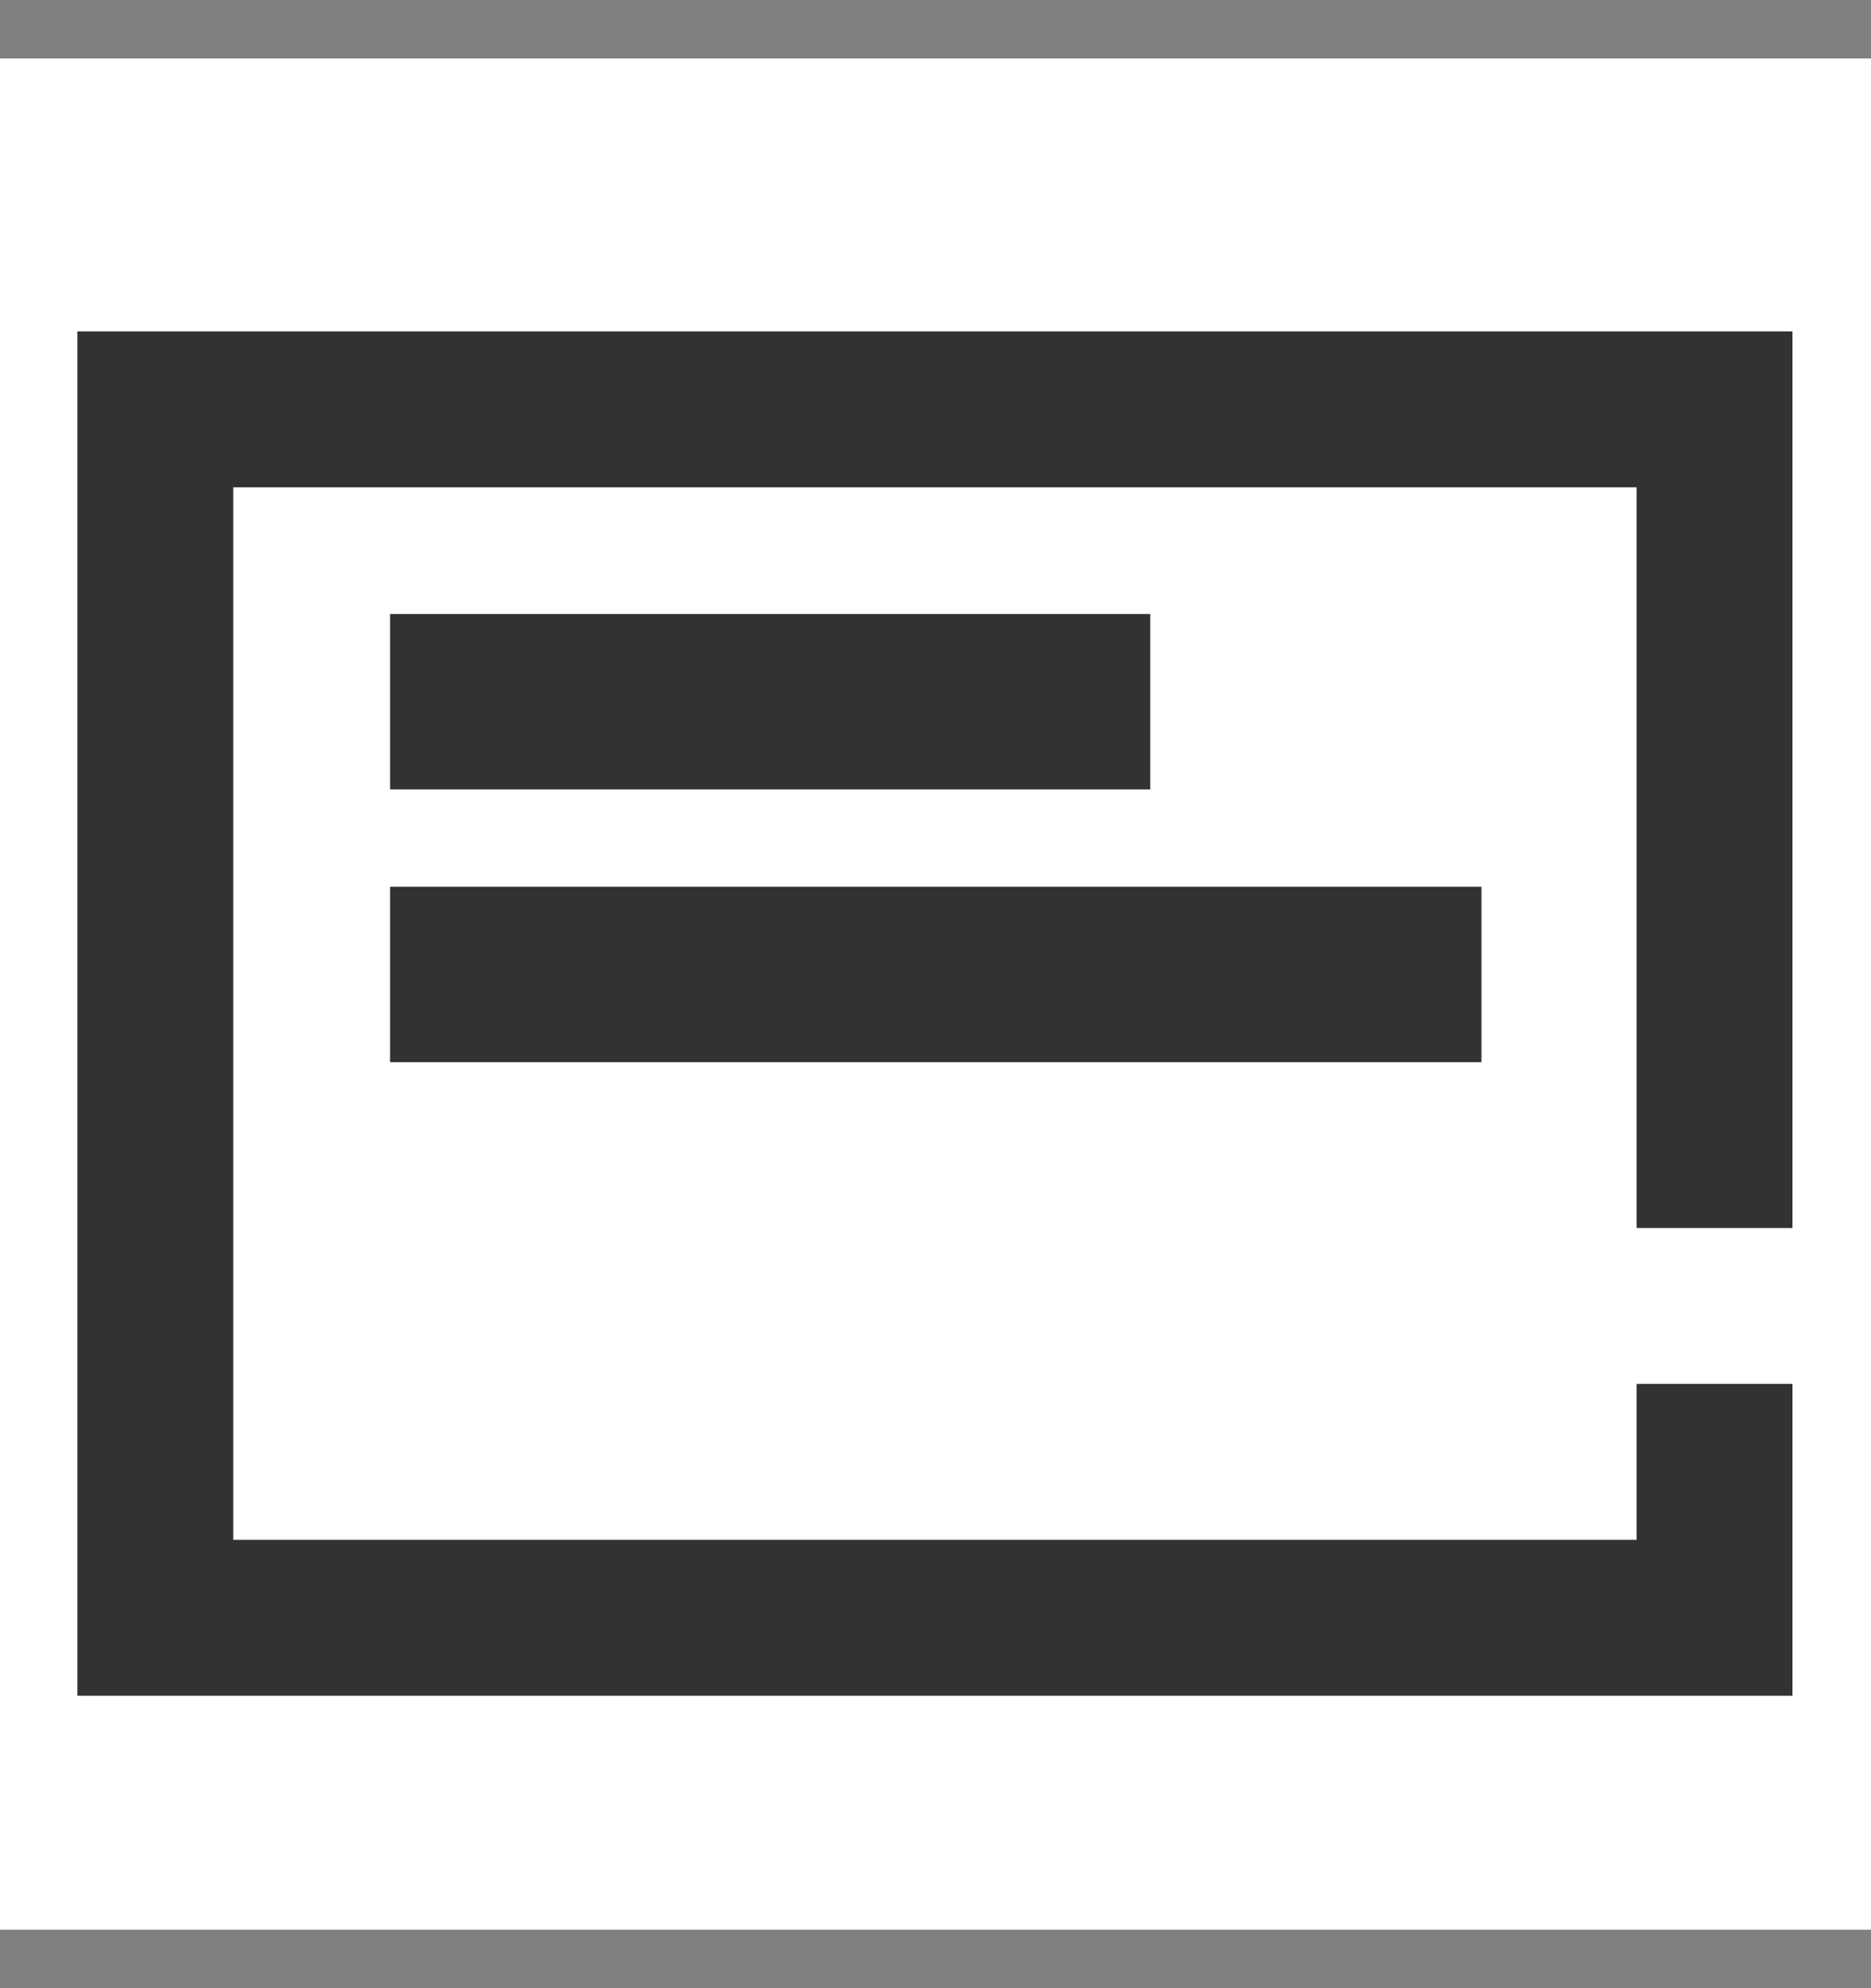 <svg width="16" height="17" viewBox="0 0 16 17" fill="none" xmlns="http://www.w3.org/2000/svg">
<rect x="0" y="0" width="16" height="17" fill="#808080" stroke="none"/>
<rect width="16" height="16" transform="translate(0 0.5)" fill="white"/>
<path d="M14.662 10.5V3.5H1.328V13.833H14.662V11.833" stroke="#323232" stroke-width="1.333"/>
<path d="M3.336 6H9.836" stroke="#323232" stroke-width="1.5"/>
<path d="M3.336 8.332H12.669" stroke="#323232" stroke-width="1.5"/>
</svg>

